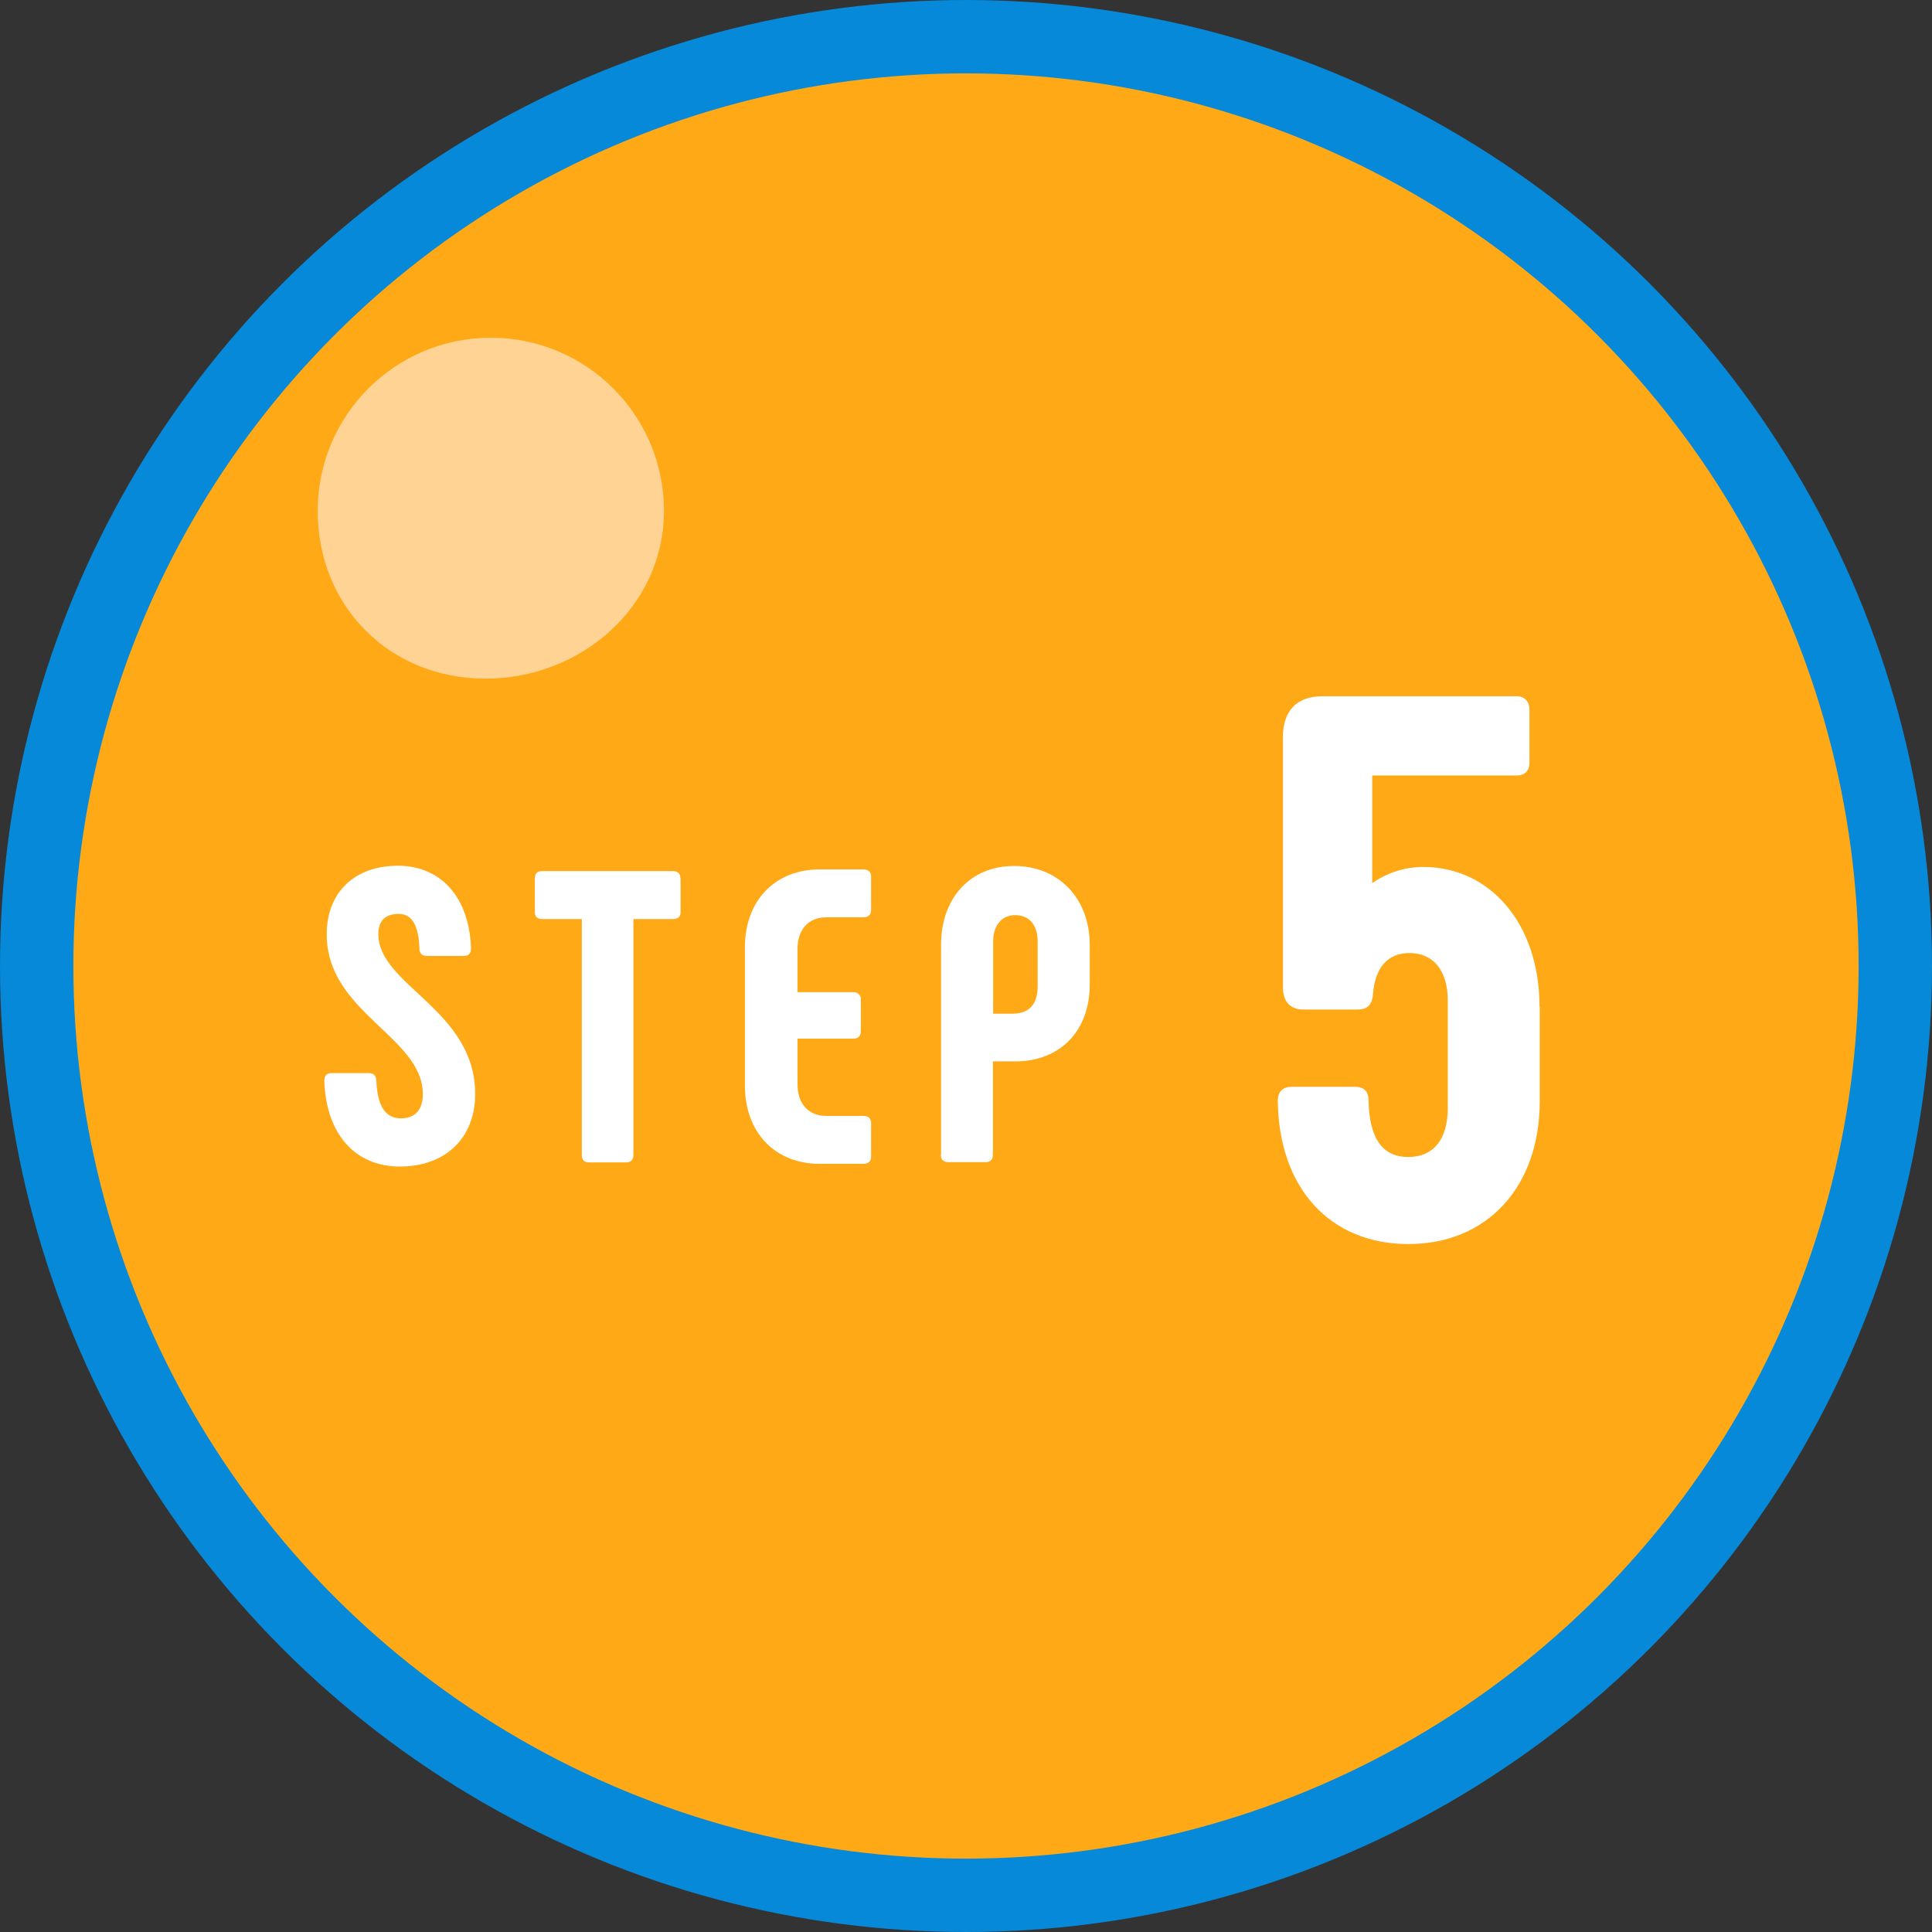 <?xml version="1.0" encoding="UTF-8"?><svg id="_レイヤー_2" xmlns="http://www.w3.org/2000/svg" viewBox="0 0 79 79"><rect x="0" y="0" width="79" height="79" fill="#333333" stroke="none"/><defs><style>.cls-1{fill:none;stroke:#0689d8;stroke-miterlimit:10;stroke-width:3px;}.cls-2{fill:#ffa917;}.cls-2,.cls-3,.cls-4{stroke-width:0px;}.cls-3{fill:#fff;}.cls-4{fill:#ffd394;}</style></defs><g id="_レイヤー_1-2"><circle class="cls-2" cx="39.5" cy="39.5" r="38"/><circle class="cls-1" cx="39.5" cy="39.5" r="38"/><path class="cls-3" d="m13.26,44.19c0-.2.1-.31.29-.31h1.53c.19,0,.29.1.31.29.03,1.05.37,1.56,1,1.56.6,0,.9-.37.9-.99,0-2.35-3.93-3.33-3.93-6.53,0-1.75,1.17-2.81,2.91-2.81s2.92,1.27,2.99,3.38c0,.2-.1.31-.29.31h-1.51c-.19,0-.31-.1-.31-.31-.03-.97-.32-1.41-.85-1.41s-.83.27-.83.83c0,2.09,3.96,3.09,3.96,6.53,0,1.83-1.24,2.97-3.08,2.97s-3.03-1.34-3.09-3.54Z"/><path class="cls-3" d="m27.83,35.91v1.38c0,.19-.1.29-.31.29h-1.62v9.64c0,.2-.1.31-.29.31h-1.53c-.19,0-.29-.1-.29-.31v-9.64h-1.63c-.19,0-.29-.1-.29-.29v-1.38c0-.19.1-.29.29-.29h5.35c.2,0,.31.1.31.29Z"/><path class="cls-3" d="m30.46,44.39v-5.66c0-1.89,1.22-3.18,3.06-3.18h1.79c.19,0,.31.1.31.29v1.36c0,.2-.12.31-.31.31h-1.53c-.73,0-1.17.51-1.17,1.29v1.77h2.28c.2,0,.31.12.31.3v1.29c0,.2-.1.31-.31.31h-2.28v1.87c0,.78.44,1.29,1.17,1.29h1.53c.19,0,.31.1.31.29v1.38c0,.19-.12.29-.31.29h-1.79c-1.84,0-3.06-1.29-3.06-3.2Z"/><path class="cls-3" d="m38.48,47.21v-8.57c0-1.92,1.19-3.23,2.99-3.23s3.09,1.31,3.09,3.23v1.62c0,1.89-1.21,3.14-3.04,3.14h-.92v3.81c0,.2-.1.31-.29.31h-1.53c-.2,0-.31-.1-.31-.31Zm2.91-5.76c.68,0,1.04-.37,1.04-1.12v-1.84c0-.66-.34-1.07-.92-1.07-.54,0-.9.41-.9,1.07v2.96h.78Z"/><path class="cls-3" d="m62.96,41.19v3.84c0,3.5-2.15,5.84-5.37,5.84s-5.31-2.31-5.34-5.87c0-.37.22-.56.56-.56h2.59c.38,0,.56.19.56.56.03,1.62.62,2.31,1.62,2.31,1.06,0,1.62-.75,1.62-2v-4.4c0-1.22-.59-1.94-1.56-1.94-.88,0-1.41.56-1.5,1.69-.03.41-.22.62-.62.62h-2.22c-.53,0-.84-.31-.84-.91v-10.24c0-1.06.56-1.66,1.62-1.66h7.93c.34,0,.53.22.53.56v2.15c0,.34-.19.53-.53.53h-5.9v4.4c.59-.41,1.31-.66,2.09-.66,2.72,0,4.75,2.31,4.75,5.71Z"/><path class="cls-4" d="m27.15,20.89c0,3.91-3.39,6.86-7.3,6.86s-6.86-2.95-6.86-6.86,3.17-7.08,7.08-7.08,7.08,3.17,7.08,7.08Z"/></g></svg>